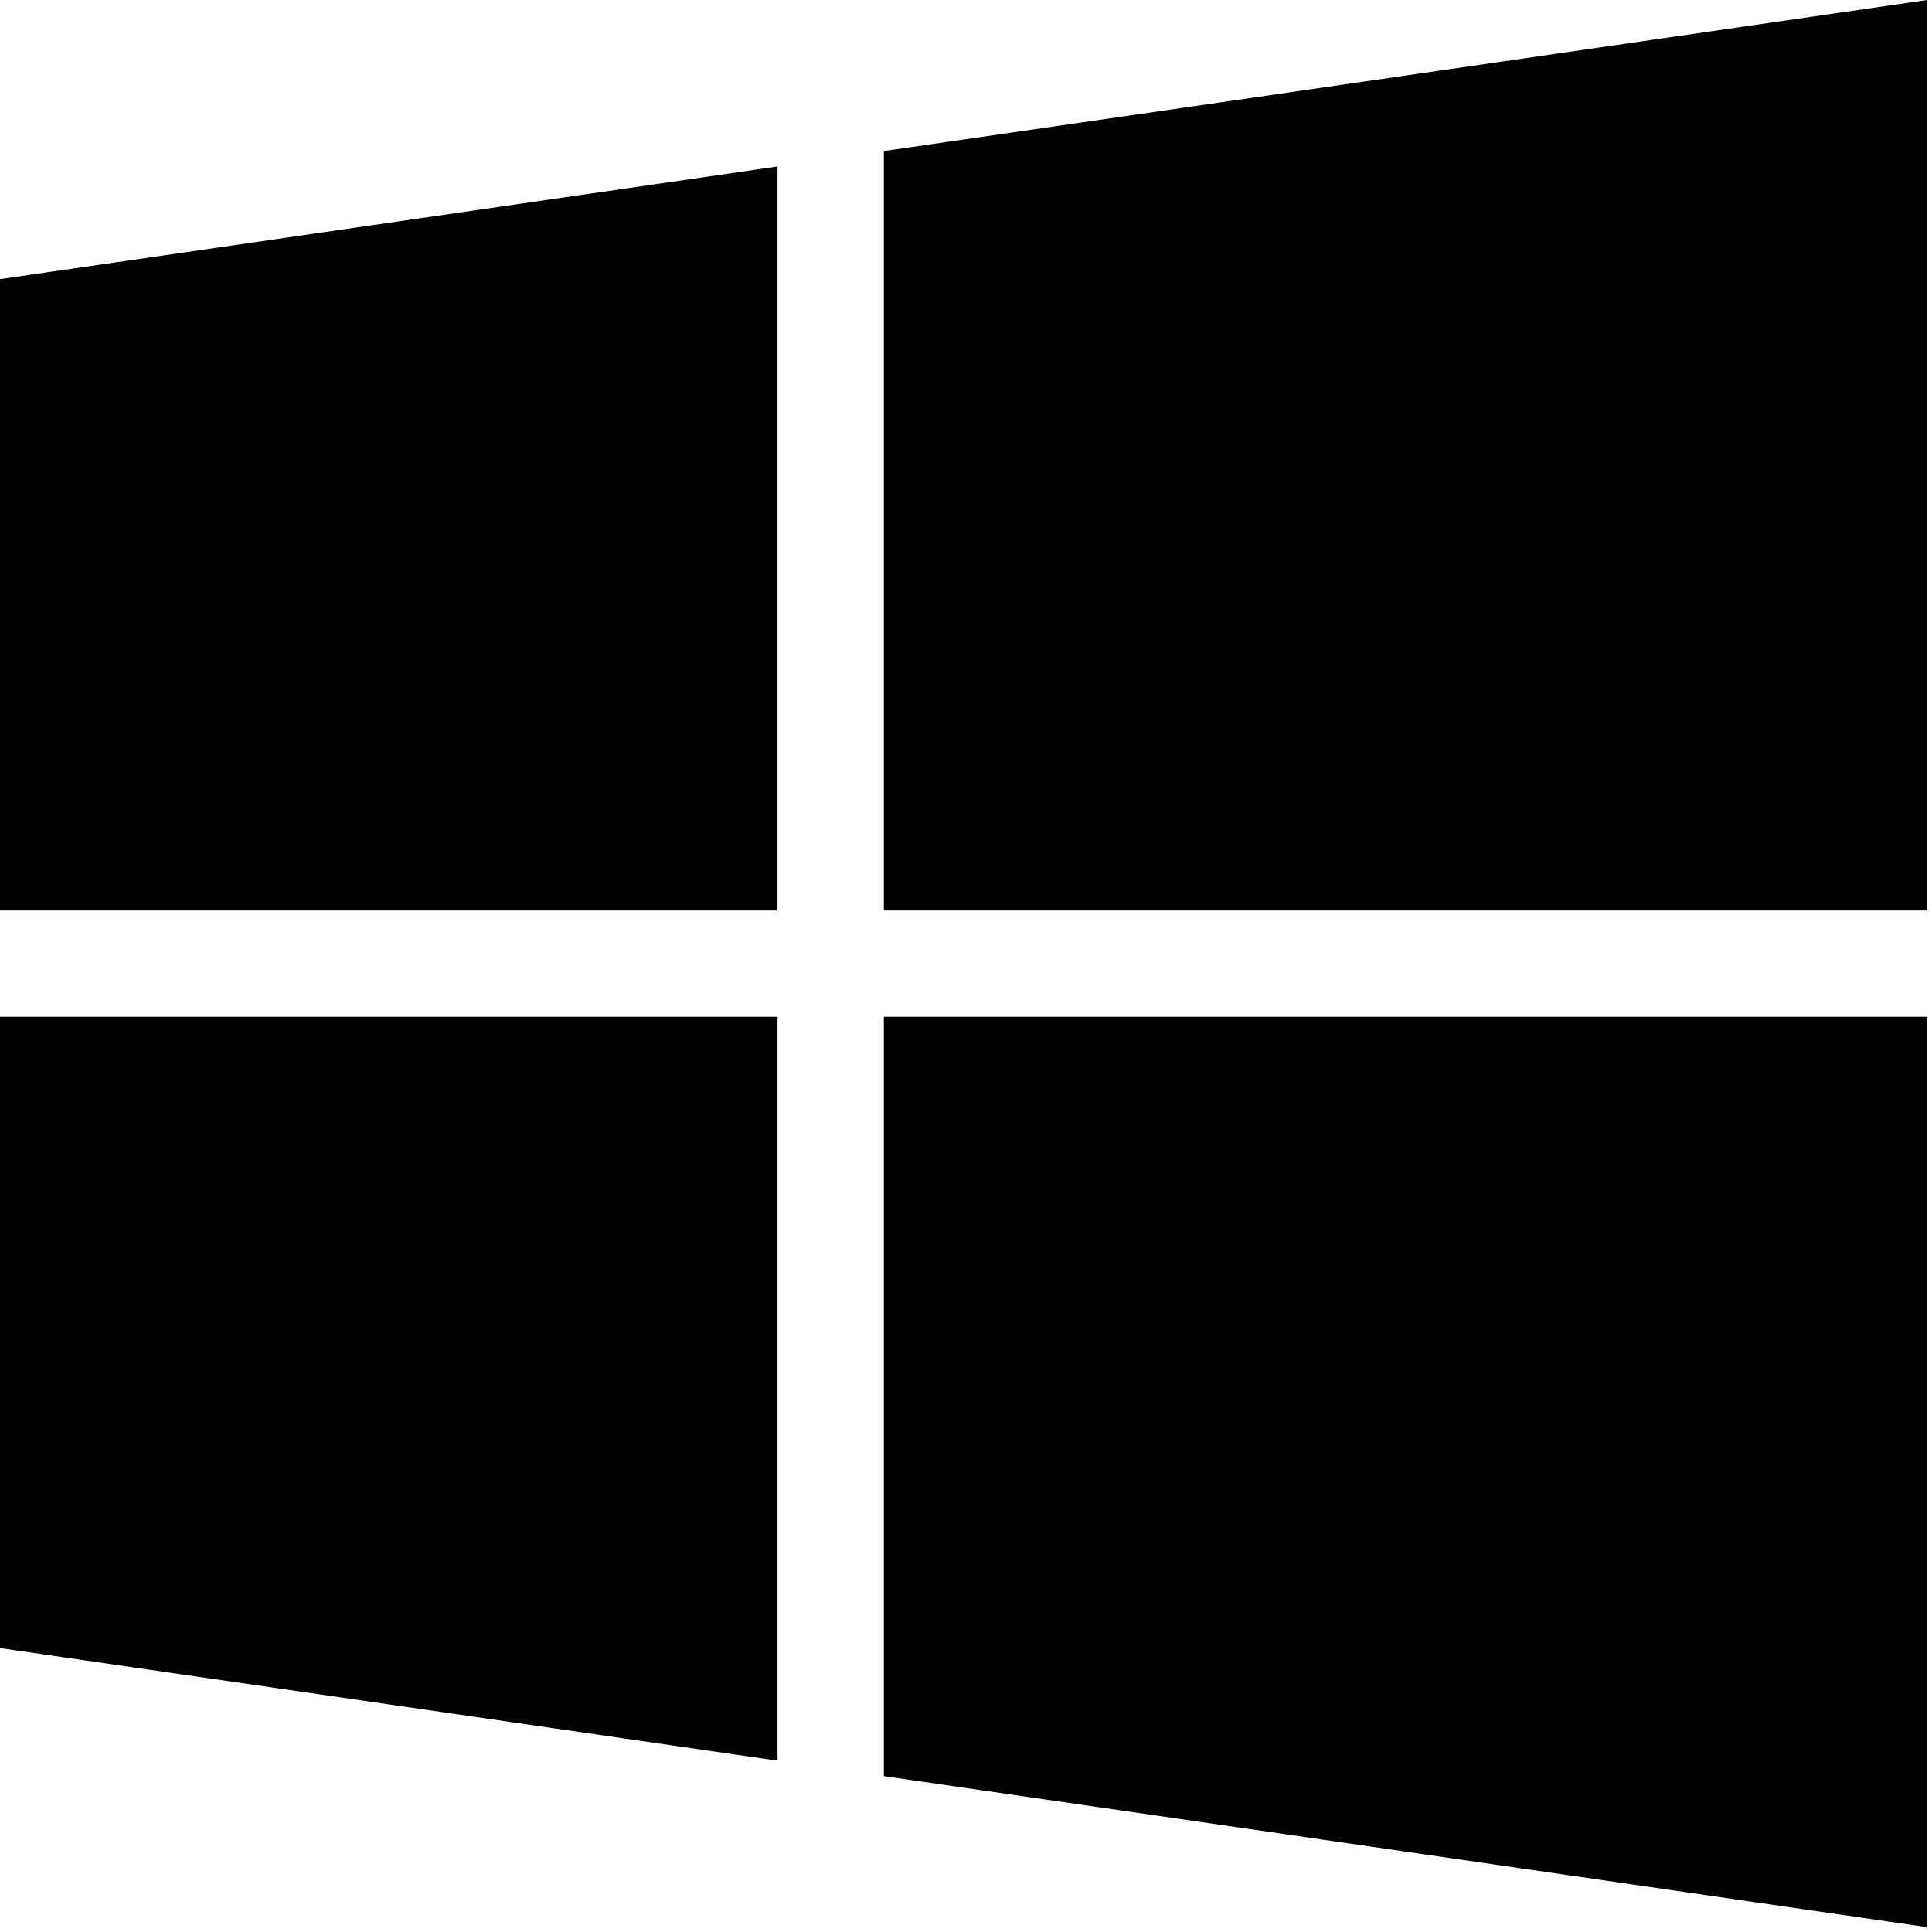 <?xml version="1.0" encoding="UTF-8"?>
<svg width="64px" height="64px" viewBox="0 0 64 64" version="1.1" xmlns="http://www.w3.org/2000/svg" xmlns:xlink="http://www.w3.org/1999/xlink">
    <title>windows</title>
    <g id="捷克" stroke="none" stroke-width="1" fill="none" fill-rule="evenodd">
        <g id="（捷克）4-玩机技巧-笔记本Office激活" transform="translate(-909, -18558)" fill="#000000" fill-rule="nonzero">
            <g id="windows" transform="translate(909, 18558)">
                <rect id="矩形" opacity="0" x="0" y="0" width="63.84" height="63.84"></rect>
                <path d="M0,30.16 L25.757,30.16 L25.757,5.515 L0,9.246 L0,30.16 Z M29.279,5.004 L29.279,30.16 L63.84,30.16 L63.84,0 L29.279,5.004 Z M0,54.595 L25.757,58.325 L25.757,33.682 L0,33.682 L0,54.595 Z M29.279,58.836 L63.84,63.84 L63.84,33.682 L29.279,33.682 L29.279,58.836 Z" id="形状"></path>
            </g>
        </g>
    </g>
</svg>